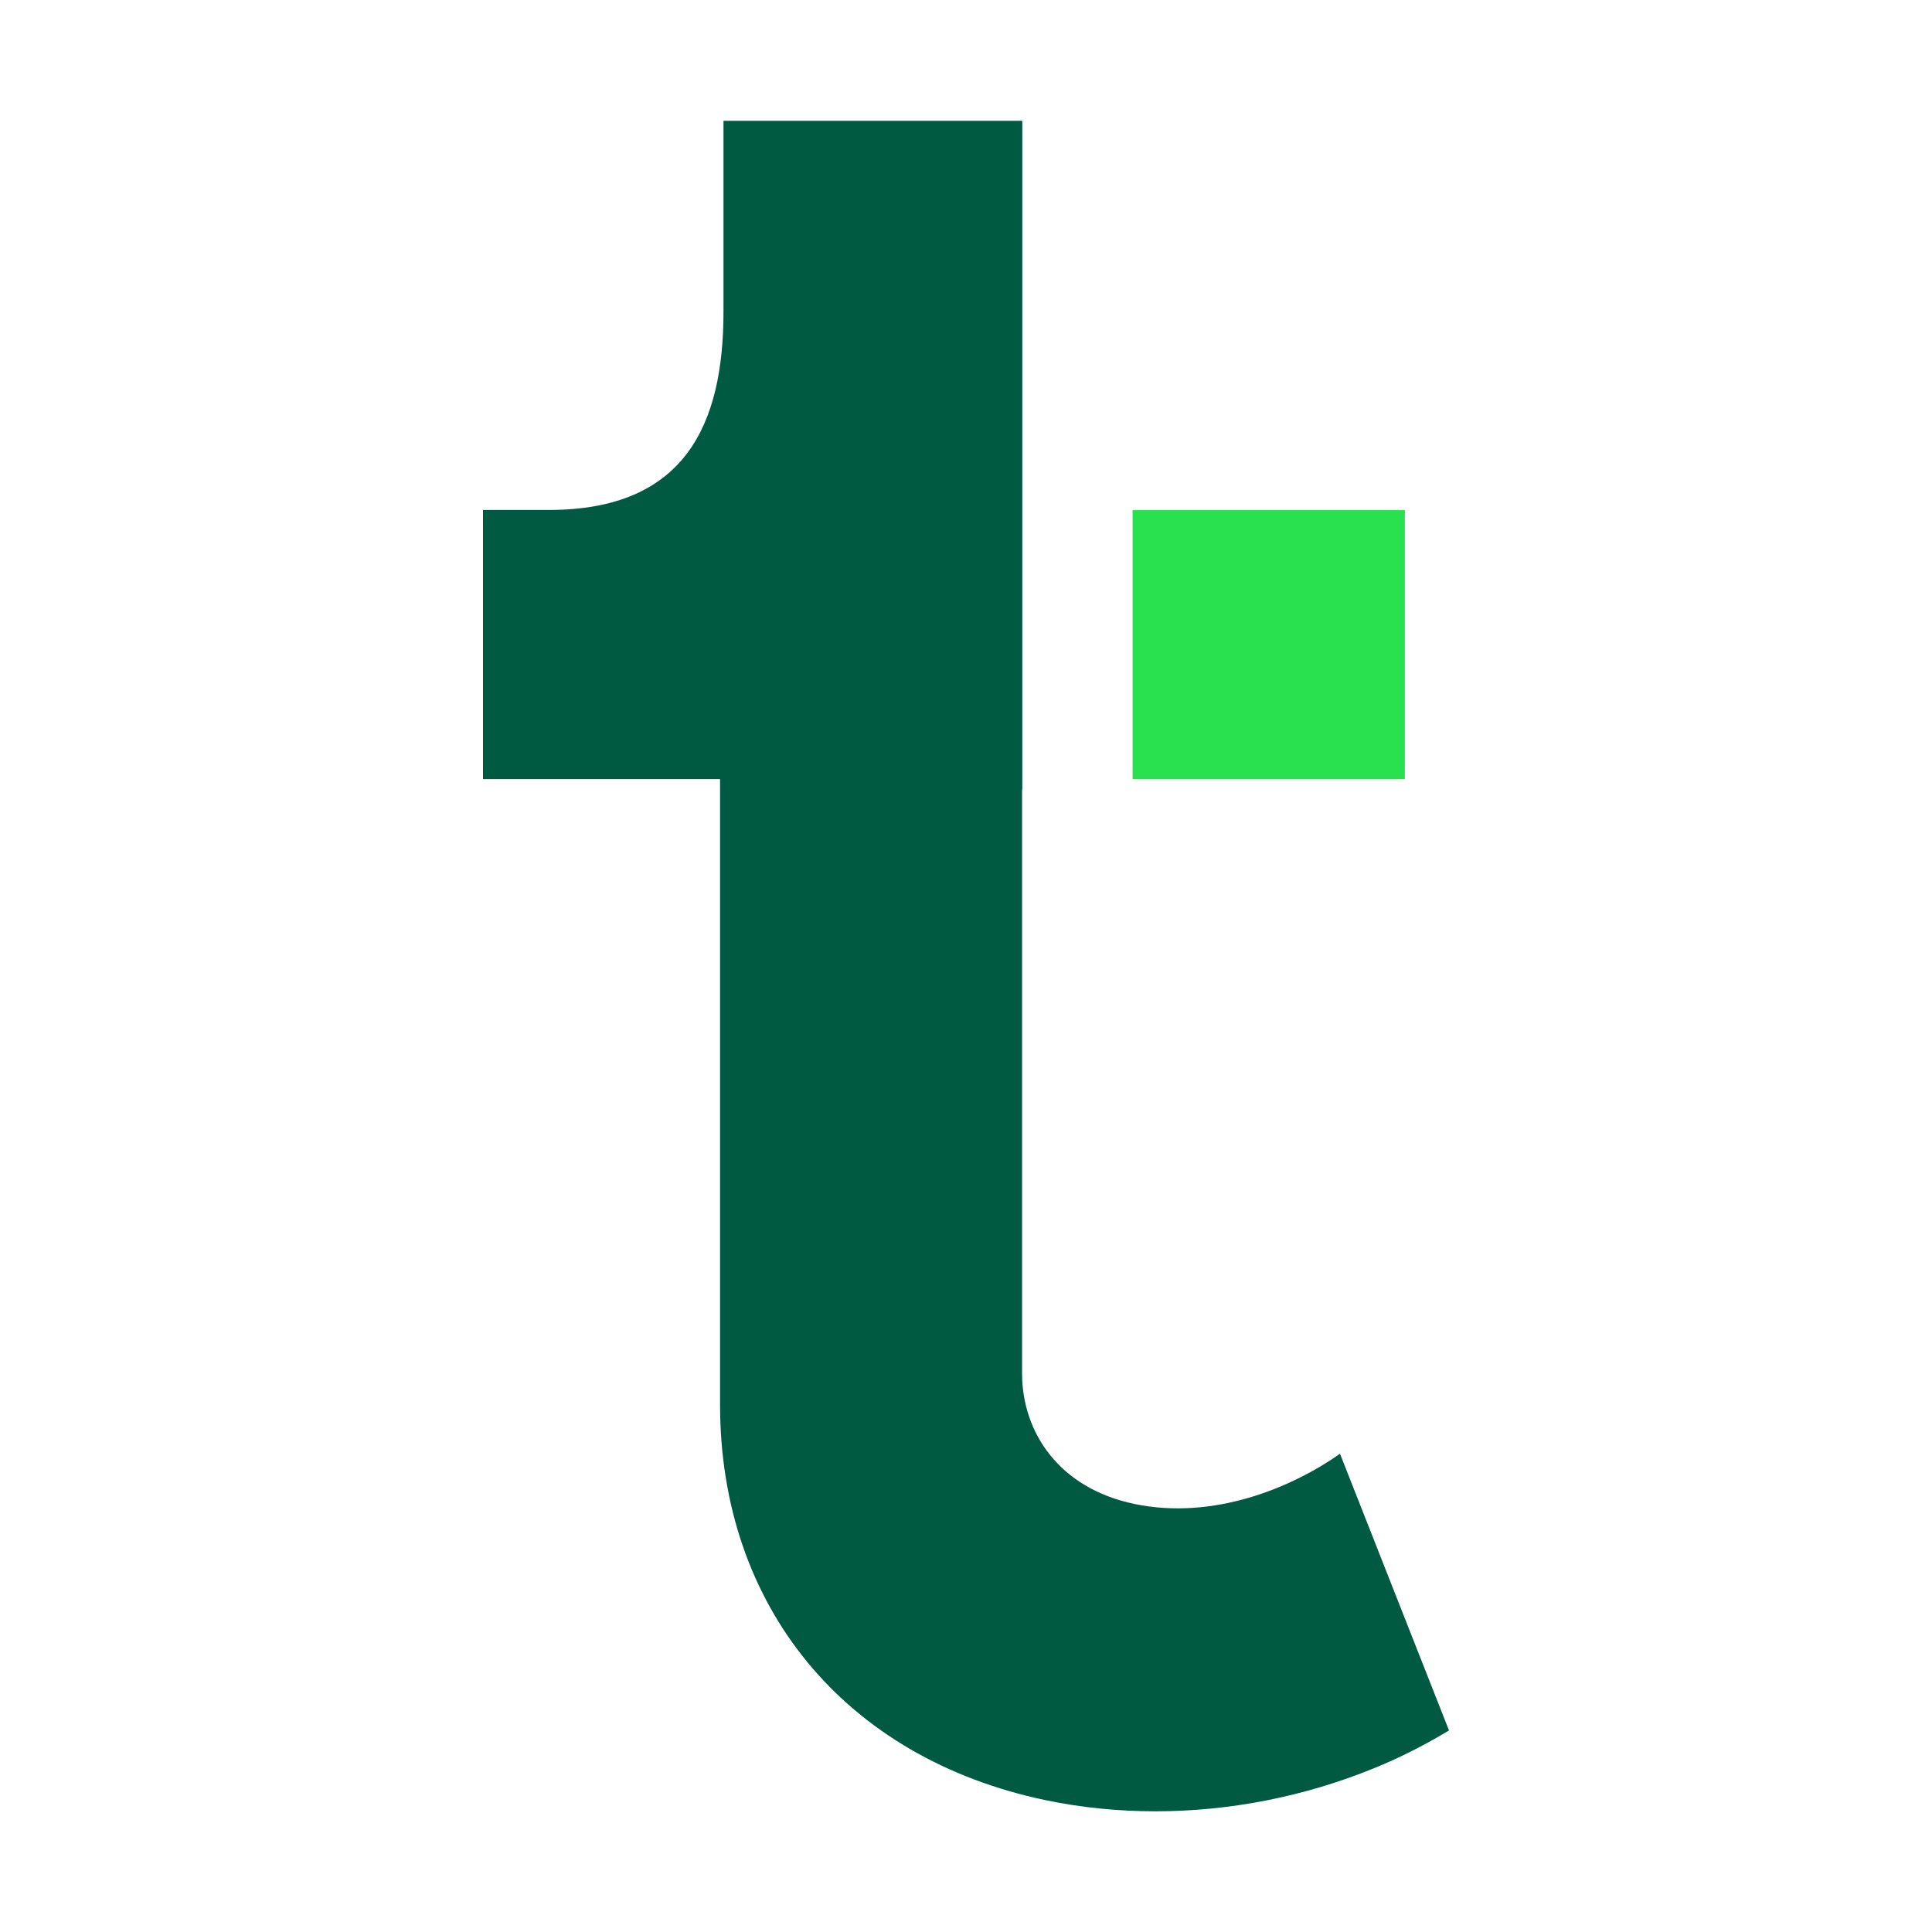 <svg width="40" height="40" viewBox="0 0 40 40" fill="none" xmlns="http://www.w3.org/2000/svg">
<path d="M29.086 10.561H23.449V16.132H29.086V10.561Z" fill="#29E04F"/>
<path d="M27.741 30.1C26.747 30.799 25.126 31.479 23.488 31.138C21.92 30.811 21.161 29.648 21.161 28.435V16.348L21.166 16.341V2.501H14.979V6.449C14.979 8.774 14.195 10.558 11.364 10.558H10V16.13H14.903L14.908 16.134V29.081C14.908 33.263 17.493 36.401 21.65 37.271C22.388 37.425 23.153 37.501 23.922 37.501C25.452 37.501 27.009 37.199 28.46 36.604C29.006 36.382 29.517 36.118 30 35.827L27.743 30.098L27.741 30.1Z" fill="#005A42"/>
</svg>
